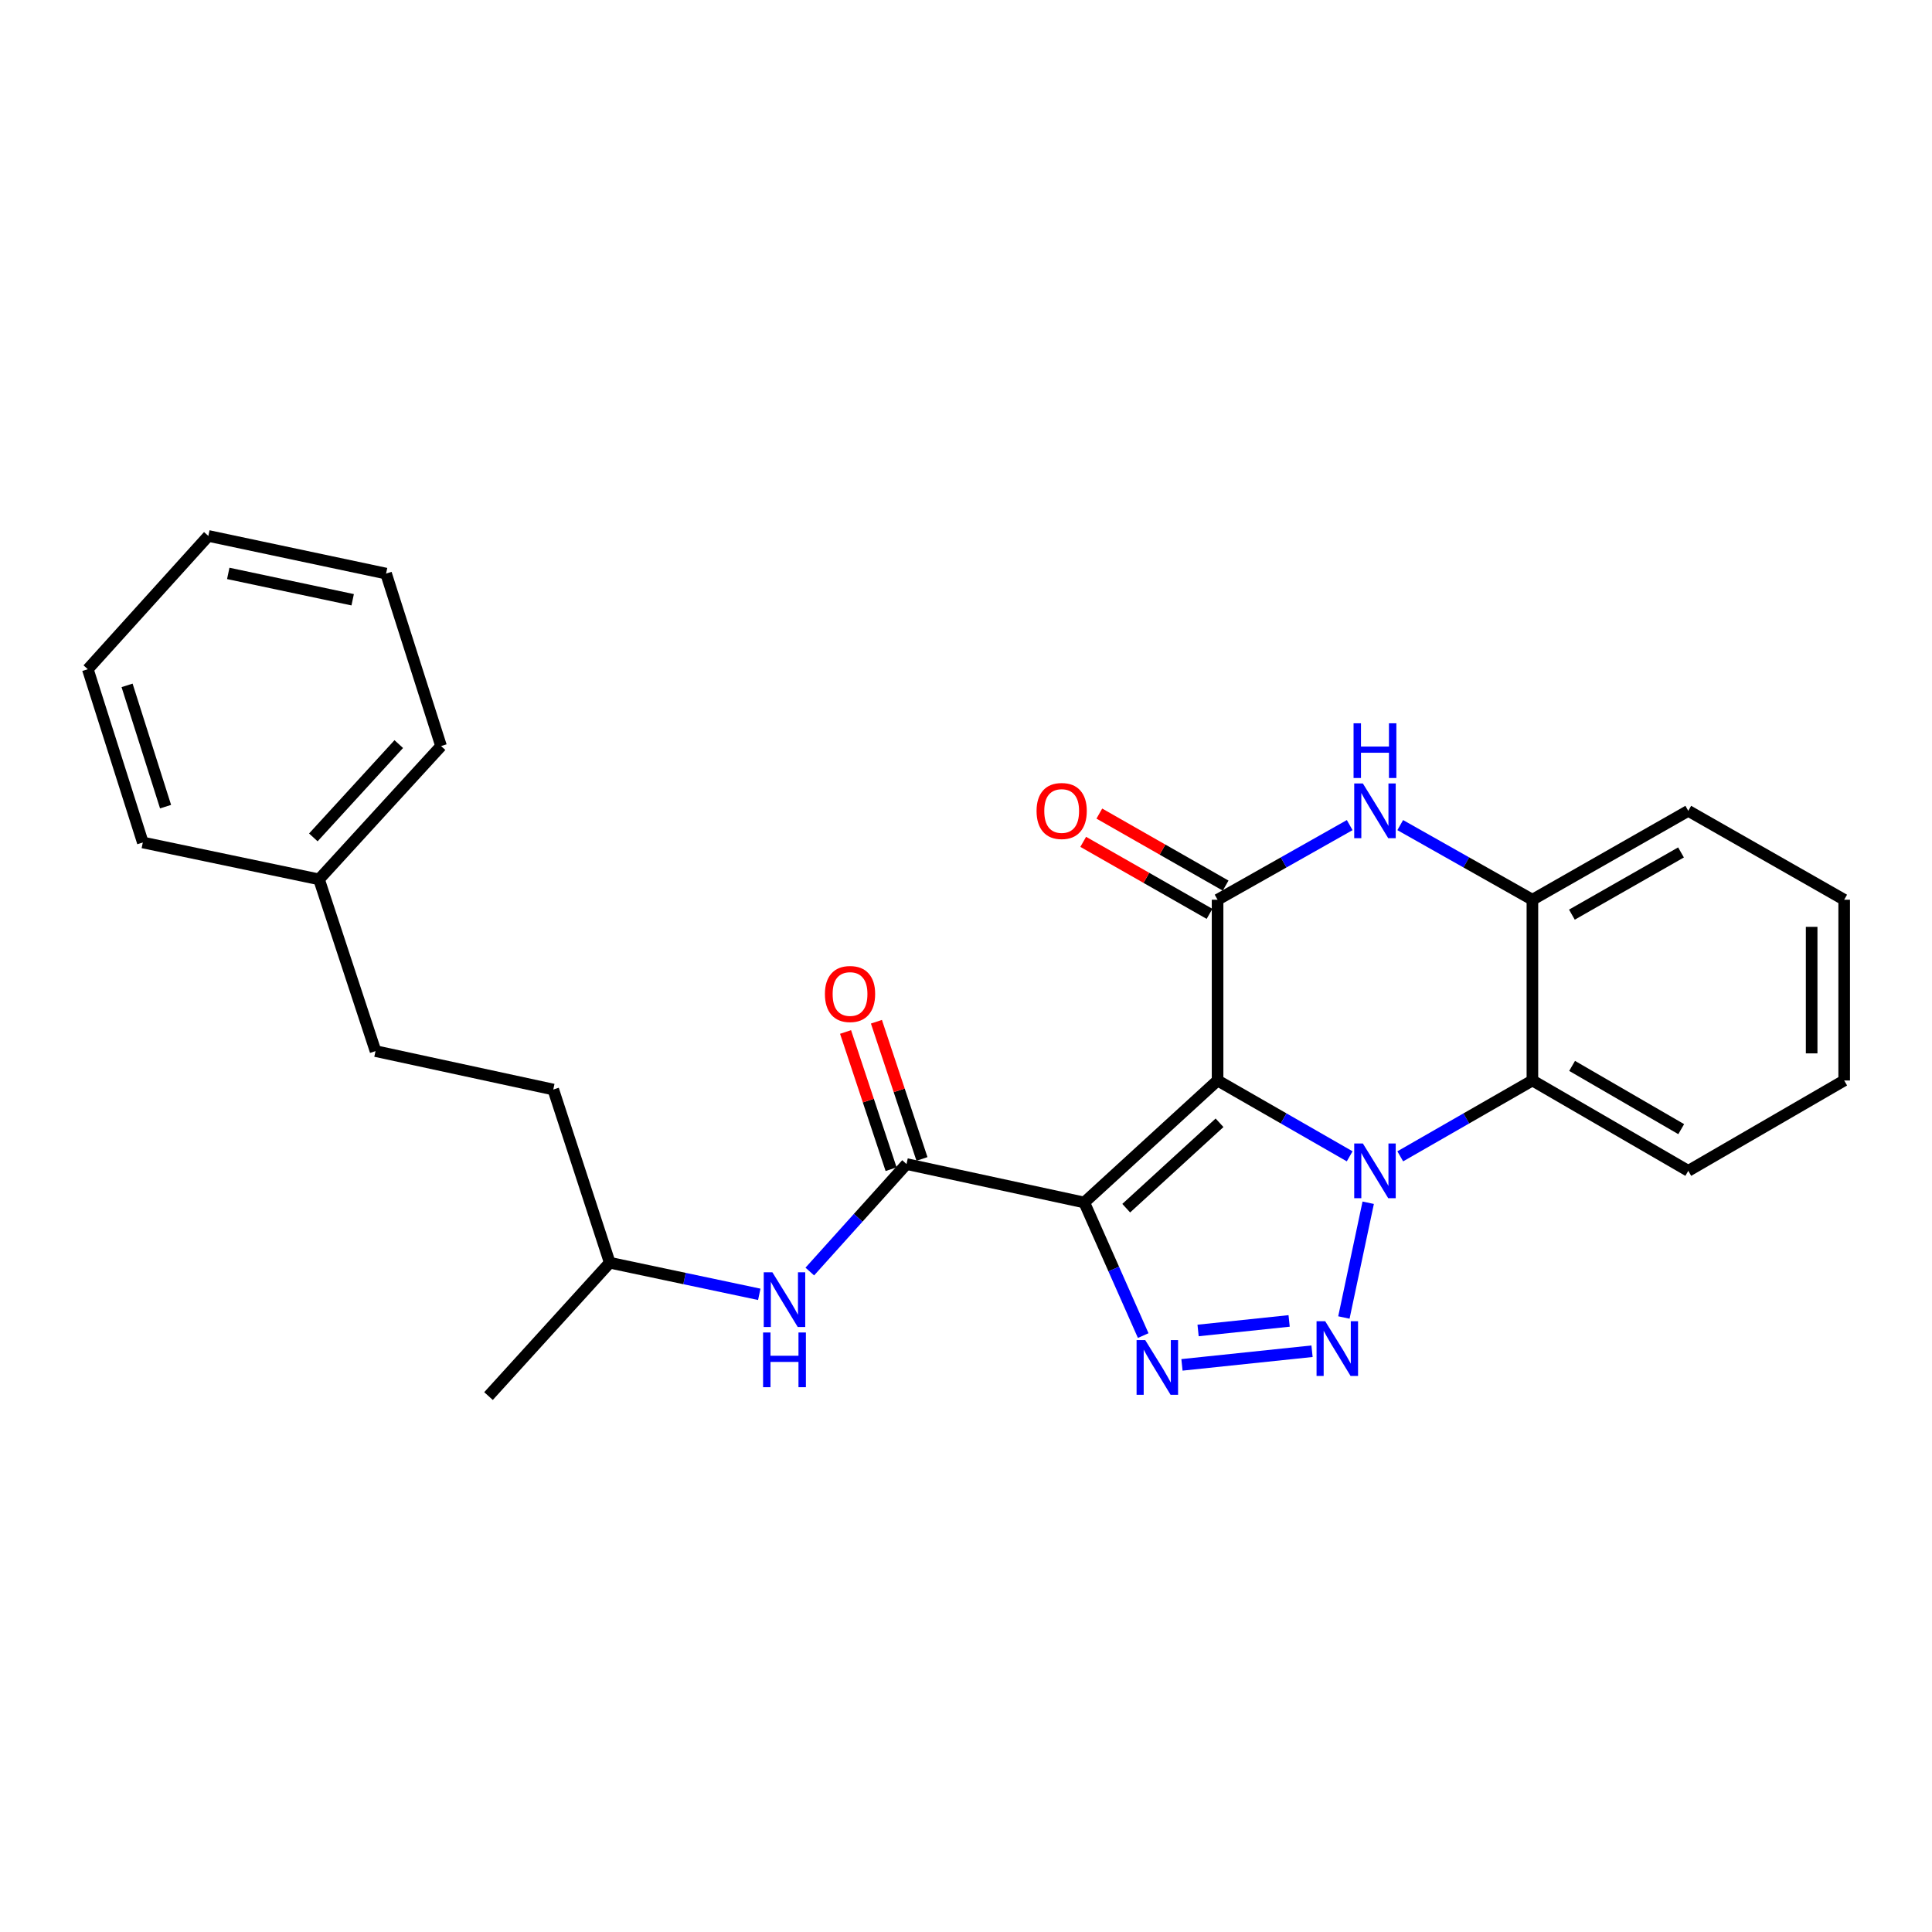 <?xml version='1.0' encoding='iso-8859-1'?>
<svg version='1.1' baseProfile='full'
              xmlns='http://www.w3.org/2000/svg'
                      xmlns:rdkit='http://www.rdkit.org/xml'
                      xmlns:xlink='http://www.w3.org/1999/xlink'
                  xml:space='preserve'
width='1000px' height='1000px' viewBox='0 0 1000 1000'>
<!-- END OF HEADER -->
<rect style='opacity:1.0;fill:#FFFFFF;stroke:none' width='1000' height='1000' x='0' y='0'> </rect>
<path class='bond-0' d='M 630.216,559.257 L 664.404,578.885' style='fill:none;fill-rule:evenodd;stroke:#000000;stroke-width:6px;stroke-linecap:butt;stroke-linejoin:miter;stroke-opacity:1' />
<path class='bond-0' d='M 664.404,578.885 L 698.591,598.513' style='fill:none;fill-rule:evenodd;stroke:#0000FF;stroke-width:6px;stroke-linecap:butt;stroke-linejoin:miter;stroke-opacity:1' />
<path class='bond-1' d='M 630.216,559.257 L 561.212,622.406' style='fill:none;fill-rule:evenodd;stroke:#000000;stroke-width:6px;stroke-linecap:butt;stroke-linejoin:miter;stroke-opacity:1' />
<path class='bond-1' d='M 631.233,581.15 L 582.93,625.354' style='fill:none;fill-rule:evenodd;stroke:#000000;stroke-width:6px;stroke-linecap:butt;stroke-linejoin:miter;stroke-opacity:1' />
<path class='bond-4' d='M 630.216,559.257 L 630.216,465.699' style='fill:none;fill-rule:evenodd;stroke:#000000;stroke-width:6px;stroke-linecap:butt;stroke-linejoin:miter;stroke-opacity:1' />
<path class='bond-2' d='M 708.181,622.538 L 695.595,681.934' style='fill:none;fill-rule:evenodd;stroke:#0000FF;stroke-width:6px;stroke-linecap:butt;stroke-linejoin:miter;stroke-opacity:1' />
<path class='bond-7' d='M 724.769,598.515 L 758.97,578.886' style='fill:none;fill-rule:evenodd;stroke:#0000FF;stroke-width:6px;stroke-linecap:butt;stroke-linejoin:miter;stroke-opacity:1' />
<path class='bond-7' d='M 758.97,578.886 L 793.171,559.257' style='fill:none;fill-rule:evenodd;stroke:#000000;stroke-width:6px;stroke-linecap:butt;stroke-linejoin:miter;stroke-opacity:1' />
<path class='bond-3' d='M 561.212,622.406 L 576.468,656.85' style='fill:none;fill-rule:evenodd;stroke:#000000;stroke-width:6px;stroke-linecap:butt;stroke-linejoin:miter;stroke-opacity:1' />
<path class='bond-3' d='M 576.468,656.85 L 591.724,691.294' style='fill:none;fill-rule:evenodd;stroke:#0000FF;stroke-width:6px;stroke-linecap:butt;stroke-linejoin:miter;stroke-opacity:1' />
<path class='bond-6' d='M 561.212,622.406 L 469.216,602.519' style='fill:none;fill-rule:evenodd;stroke:#000000;stroke-width:6px;stroke-linecap:butt;stroke-linejoin:miter;stroke-opacity:1' />
<path class='bond-26' d='M 679.104,699.394 L 611.783,706.452' style='fill:none;fill-rule:evenodd;stroke:#0000FF;stroke-width:6px;stroke-linecap:butt;stroke-linejoin:miter;stroke-opacity:1' />
<path class='bond-26' d='M 667.251,683.708 L 620.126,688.648' style='fill:none;fill-rule:evenodd;stroke:#0000FF;stroke-width:6px;stroke-linecap:butt;stroke-linejoin:miter;stroke-opacity:1' />
<path class='bond-5' d='M 630.216,465.699 L 664.408,446.387' style='fill:none;fill-rule:evenodd;stroke:#000000;stroke-width:6px;stroke-linecap:butt;stroke-linejoin:miter;stroke-opacity:1' />
<path class='bond-5' d='M 664.408,446.387 L 698.601,427.074' style='fill:none;fill-rule:evenodd;stroke:#0000FF;stroke-width:6px;stroke-linecap:butt;stroke-linejoin:miter;stroke-opacity:1' />
<path class='bond-10' d='M 634.386,458.386 L 601.699,439.748' style='fill:none;fill-rule:evenodd;stroke:#000000;stroke-width:6px;stroke-linecap:butt;stroke-linejoin:miter;stroke-opacity:1' />
<path class='bond-10' d='M 601.699,439.748 L 569.012,421.11' style='fill:none;fill-rule:evenodd;stroke:#FF0000;stroke-width:6px;stroke-linecap:butt;stroke-linejoin:miter;stroke-opacity:1' />
<path class='bond-10' d='M 626.046,473.012 L 593.359,454.375' style='fill:none;fill-rule:evenodd;stroke:#000000;stroke-width:6px;stroke-linecap:butt;stroke-linejoin:miter;stroke-opacity:1' />
<path class='bond-10' d='M 593.359,454.375 L 560.672,435.737' style='fill:none;fill-rule:evenodd;stroke:#FF0000;stroke-width:6px;stroke-linecap:butt;stroke-linejoin:miter;stroke-opacity:1' />
<path class='bond-8' d='M 724.759,427.072 L 758.965,446.386' style='fill:none;fill-rule:evenodd;stroke:#0000FF;stroke-width:6px;stroke-linecap:butt;stroke-linejoin:miter;stroke-opacity:1' />
<path class='bond-8' d='M 758.965,446.386 L 793.171,465.699' style='fill:none;fill-rule:evenodd;stroke:#000000;stroke-width:6px;stroke-linecap:butt;stroke-linejoin:miter;stroke-opacity:1' />
<path class='bond-9' d='M 469.216,602.519 L 444.183,630.333' style='fill:none;fill-rule:evenodd;stroke:#000000;stroke-width:6px;stroke-linecap:butt;stroke-linejoin:miter;stroke-opacity:1' />
<path class='bond-9' d='M 444.183,630.333 L 419.15,658.146' style='fill:none;fill-rule:evenodd;stroke:#0000FF;stroke-width:6px;stroke-linecap:butt;stroke-linejoin:miter;stroke-opacity:1' />
<path class='bond-11' d='M 477.206,599.867 L 465.42,564.355' style='fill:none;fill-rule:evenodd;stroke:#000000;stroke-width:6px;stroke-linecap:butt;stroke-linejoin:miter;stroke-opacity:1' />
<path class='bond-11' d='M 465.42,564.355 L 453.635,528.843' style='fill:none;fill-rule:evenodd;stroke:#FF0000;stroke-width:6px;stroke-linecap:butt;stroke-linejoin:miter;stroke-opacity:1' />
<path class='bond-11' d='M 461.226,605.171 L 449.44,569.659' style='fill:none;fill-rule:evenodd;stroke:#000000;stroke-width:6px;stroke-linecap:butt;stroke-linejoin:miter;stroke-opacity:1' />
<path class='bond-11' d='M 449.44,569.659 L 437.655,534.147' style='fill:none;fill-rule:evenodd;stroke:#FF0000;stroke-width:6px;stroke-linecap:butt;stroke-linejoin:miter;stroke-opacity:1' />
<path class='bond-12' d='M 793.171,559.257 L 873.849,606.027' style='fill:none;fill-rule:evenodd;stroke:#000000;stroke-width:6px;stroke-linecap:butt;stroke-linejoin:miter;stroke-opacity:1' />
<path class='bond-12' d='M 813.717,551.706 L 870.192,584.445' style='fill:none;fill-rule:evenodd;stroke:#000000;stroke-width:6px;stroke-linecap:butt;stroke-linejoin:miter;stroke-opacity:1' />
<path class='bond-27' d='M 793.171,559.257 L 793.171,465.699' style='fill:none;fill-rule:evenodd;stroke:#000000;stroke-width:6px;stroke-linecap:butt;stroke-linejoin:miter;stroke-opacity:1' />
<path class='bond-17' d='M 793.171,465.699 L 873.849,419.687' style='fill:none;fill-rule:evenodd;stroke:#000000;stroke-width:6px;stroke-linecap:butt;stroke-linejoin:miter;stroke-opacity:1' />
<path class='bond-17' d='M 813.614,473.423 L 870.089,441.215' style='fill:none;fill-rule:evenodd;stroke:#000000;stroke-width:6px;stroke-linecap:butt;stroke-linejoin:miter;stroke-opacity:1' />
<path class='bond-13' d='M 392.998,669.943 L 354.302,661.763' style='fill:none;fill-rule:evenodd;stroke:#0000FF;stroke-width:6px;stroke-linecap:butt;stroke-linejoin:miter;stroke-opacity:1' />
<path class='bond-13' d='M 354.302,661.763 L 315.606,653.582' style='fill:none;fill-rule:evenodd;stroke:#000000;stroke-width:6px;stroke-linecap:butt;stroke-linejoin:miter;stroke-opacity:1' />
<path class='bond-21' d='M 873.849,606.027 L 954.545,559.257' style='fill:none;fill-rule:evenodd;stroke:#000000;stroke-width:6px;stroke-linecap:butt;stroke-linejoin:miter;stroke-opacity:1' />
<path class='bond-15' d='M 315.606,653.582 L 286.375,563.934' style='fill:none;fill-rule:evenodd;stroke:#000000;stroke-width:6px;stroke-linecap:butt;stroke-linejoin:miter;stroke-opacity:1' />
<path class='bond-20' d='M 315.606,653.582 L 252.85,722.605' style='fill:none;fill-rule:evenodd;stroke:#000000;stroke-width:6px;stroke-linecap:butt;stroke-linejoin:miter;stroke-opacity:1' />
<path class='bond-14' d='M 194.369,544.048 L 286.375,563.934' style='fill:none;fill-rule:evenodd;stroke:#000000;stroke-width:6px;stroke-linecap:butt;stroke-linejoin:miter;stroke-opacity:1' />
<path class='bond-16' d='M 194.369,544.048 L 165.129,455.157' style='fill:none;fill-rule:evenodd;stroke:#000000;stroke-width:6px;stroke-linecap:butt;stroke-linejoin:miter;stroke-opacity:1' />
<path class='bond-18' d='M 165.129,455.157 L 228.296,386.163' style='fill:none;fill-rule:evenodd;stroke:#000000;stroke-width:6px;stroke-linecap:butt;stroke-linejoin:miter;stroke-opacity:1' />
<path class='bond-18' d='M 162.185,433.438 L 206.402,385.142' style='fill:none;fill-rule:evenodd;stroke:#000000;stroke-width:6px;stroke-linecap:butt;stroke-linejoin:miter;stroke-opacity:1' />
<path class='bond-19' d='M 165.129,455.157 L 73.919,436.066' style='fill:none;fill-rule:evenodd;stroke:#000000;stroke-width:6px;stroke-linecap:butt;stroke-linejoin:miter;stroke-opacity:1' />
<path class='bond-22' d='M 873.849,419.687 L 954.545,465.699' style='fill:none;fill-rule:evenodd;stroke:#000000;stroke-width:6px;stroke-linecap:butt;stroke-linejoin:miter;stroke-opacity:1' />
<path class='bond-24' d='M 228.296,386.163 L 199.832,296.889' style='fill:none;fill-rule:evenodd;stroke:#000000;stroke-width:6px;stroke-linecap:butt;stroke-linejoin:miter;stroke-opacity:1' />
<path class='bond-23' d='M 73.919,436.066 L 45.455,346.39' style='fill:none;fill-rule:evenodd;stroke:#000000;stroke-width:6px;stroke-linecap:butt;stroke-linejoin:miter;stroke-opacity:1' />
<path class='bond-23' d='M 85.697,417.521 L 65.772,354.747' style='fill:none;fill-rule:evenodd;stroke:#000000;stroke-width:6px;stroke-linecap:butt;stroke-linejoin:miter;stroke-opacity:1' />
<path class='bond-28' d='M 954.545,559.257 L 954.545,465.699' style='fill:none;fill-rule:evenodd;stroke:#000000;stroke-width:6px;stroke-linecap:butt;stroke-linejoin:miter;stroke-opacity:1' />
<path class='bond-28' d='M 937.708,545.224 L 937.708,479.733' style='fill:none;fill-rule:evenodd;stroke:#000000;stroke-width:6px;stroke-linecap:butt;stroke-linejoin:miter;stroke-opacity:1' />
<path class='bond-25' d='M 45.455,346.39 L 107.836,277.395' style='fill:none;fill-rule:evenodd;stroke:#000000;stroke-width:6px;stroke-linecap:butt;stroke-linejoin:miter;stroke-opacity:1' />
<path class='bond-29' d='M 199.832,296.889 L 107.836,277.395' style='fill:none;fill-rule:evenodd;stroke:#000000;stroke-width:6px;stroke-linecap:butt;stroke-linejoin:miter;stroke-opacity:1' />
<path class='bond-29' d='M 182.542,310.436 L 118.145,296.79' style='fill:none;fill-rule:evenodd;stroke:#000000;stroke-width:6px;stroke-linecap:butt;stroke-linejoin:miter;stroke-opacity:1' />
<path  class='atom-1' d='M 705.42 591.867
L 714.7 606.867
Q 715.62 608.347, 717.1 611.027
Q 718.58 613.707, 718.66 613.867
L 718.66 591.867
L 722.42 591.867
L 722.42 620.187
L 718.54 620.187
L 708.58 603.787
Q 707.42 601.867, 706.18 599.667
Q 704.98 597.467, 704.62 596.787
L 704.62 620.187
L 700.94 620.187
L 700.94 591.867
L 705.42 591.867
' fill='#0000FF'/>
<path  class='atom-3' d='M 685.926 683.863
L 695.206 698.863
Q 696.126 700.343, 697.606 703.023
Q 699.086 705.703, 699.166 705.863
L 699.166 683.863
L 702.926 683.863
L 702.926 712.183
L 699.046 712.183
L 689.086 695.783
Q 687.926 693.863, 686.686 691.663
Q 685.486 689.463, 685.126 688.783
L 685.126 712.183
L 681.446 712.183
L 681.446 683.863
L 685.926 683.863
' fill='#0000FF'/>
<path  class='atom-4' d='M 592.77 693.628
L 602.05 708.628
Q 602.97 710.108, 604.45 712.788
Q 605.93 715.468, 606.01 715.628
L 606.01 693.628
L 609.77 693.628
L 609.77 721.948
L 605.89 721.948
L 595.93 705.548
Q 594.77 703.628, 593.53 701.428
Q 592.33 699.228, 591.97 698.548
L 591.97 721.948
L 588.29 721.948
L 588.29 693.628
L 592.77 693.628
' fill='#0000FF'/>
<path  class='atom-6' d='M 705.42 405.527
L 714.7 420.527
Q 715.62 422.007, 717.1 424.687
Q 718.58 427.367, 718.66 427.527
L 718.66 405.527
L 722.42 405.527
L 722.42 433.847
L 718.54 433.847
L 708.58 417.447
Q 707.42 415.527, 706.18 413.327
Q 704.98 411.127, 704.62 410.447
L 704.62 433.847
L 700.94 433.847
L 700.94 405.527
L 705.42 405.527
' fill='#0000FF'/>
<path  class='atom-6' d='M 700.6 374.375
L 704.44 374.375
L 704.44 386.415
L 718.92 386.415
L 718.92 374.375
L 722.76 374.375
L 722.76 402.695
L 718.92 402.695
L 718.92 389.615
L 704.44 389.615
L 704.44 402.695
L 700.6 402.695
L 700.6 374.375
' fill='#0000FF'/>
<path  class='atom-10' d='M 399.789 658.542
L 409.069 673.542
Q 409.989 675.022, 411.469 677.702
Q 412.949 680.382, 413.029 680.542
L 413.029 658.542
L 416.789 658.542
L 416.789 686.862
L 412.909 686.862
L 402.949 670.462
Q 401.789 668.542, 400.549 666.342
Q 399.349 664.142, 398.989 663.462
L 398.989 686.862
L 395.309 686.862
L 395.309 658.542
L 399.789 658.542
' fill='#0000FF'/>
<path  class='atom-10' d='M 394.969 689.694
L 398.809 689.694
L 398.809 701.734
L 413.289 701.734
L 413.289 689.694
L 417.129 689.694
L 417.129 718.014
L 413.289 718.014
L 413.289 704.934
L 398.809 704.934
L 398.809 718.014
L 394.969 718.014
L 394.969 689.694
' fill='#0000FF'/>
<path  class='atom-11' d='M 536.52 419.767
Q 536.52 412.967, 539.88 409.167
Q 543.24 405.367, 549.52 405.367
Q 555.8 405.367, 559.16 409.167
Q 562.52 412.967, 562.52 419.767
Q 562.52 426.647, 559.12 430.567
Q 555.72 434.447, 549.52 434.447
Q 543.28 434.447, 539.88 430.567
Q 536.52 426.687, 536.52 419.767
M 549.52 431.247
Q 553.84 431.247, 556.16 428.367
Q 558.52 425.447, 558.52 419.767
Q 558.52 414.207, 556.16 411.407
Q 553.84 408.567, 549.52 408.567
Q 545.2 408.567, 542.84 411.367
Q 540.52 414.167, 540.52 419.767
Q 540.52 425.487, 542.84 428.367
Q 545.2 431.247, 549.52 431.247
' fill='#FF0000'/>
<path  class='atom-12' d='M 426.976 514.494
Q 426.976 507.694, 430.336 503.894
Q 433.696 500.094, 439.976 500.094
Q 446.256 500.094, 449.616 503.894
Q 452.976 507.694, 452.976 514.494
Q 452.976 521.374, 449.576 525.294
Q 446.176 529.174, 439.976 529.174
Q 433.736 529.174, 430.336 525.294
Q 426.976 521.414, 426.976 514.494
M 439.976 525.974
Q 444.296 525.974, 446.616 523.094
Q 448.976 520.174, 448.976 514.494
Q 448.976 508.934, 446.616 506.134
Q 444.296 503.294, 439.976 503.294
Q 435.656 503.294, 433.296 506.094
Q 430.976 508.894, 430.976 514.494
Q 430.976 520.214, 433.296 523.094
Q 435.656 525.974, 439.976 525.974
' fill='#FF0000'/>
</svg>
